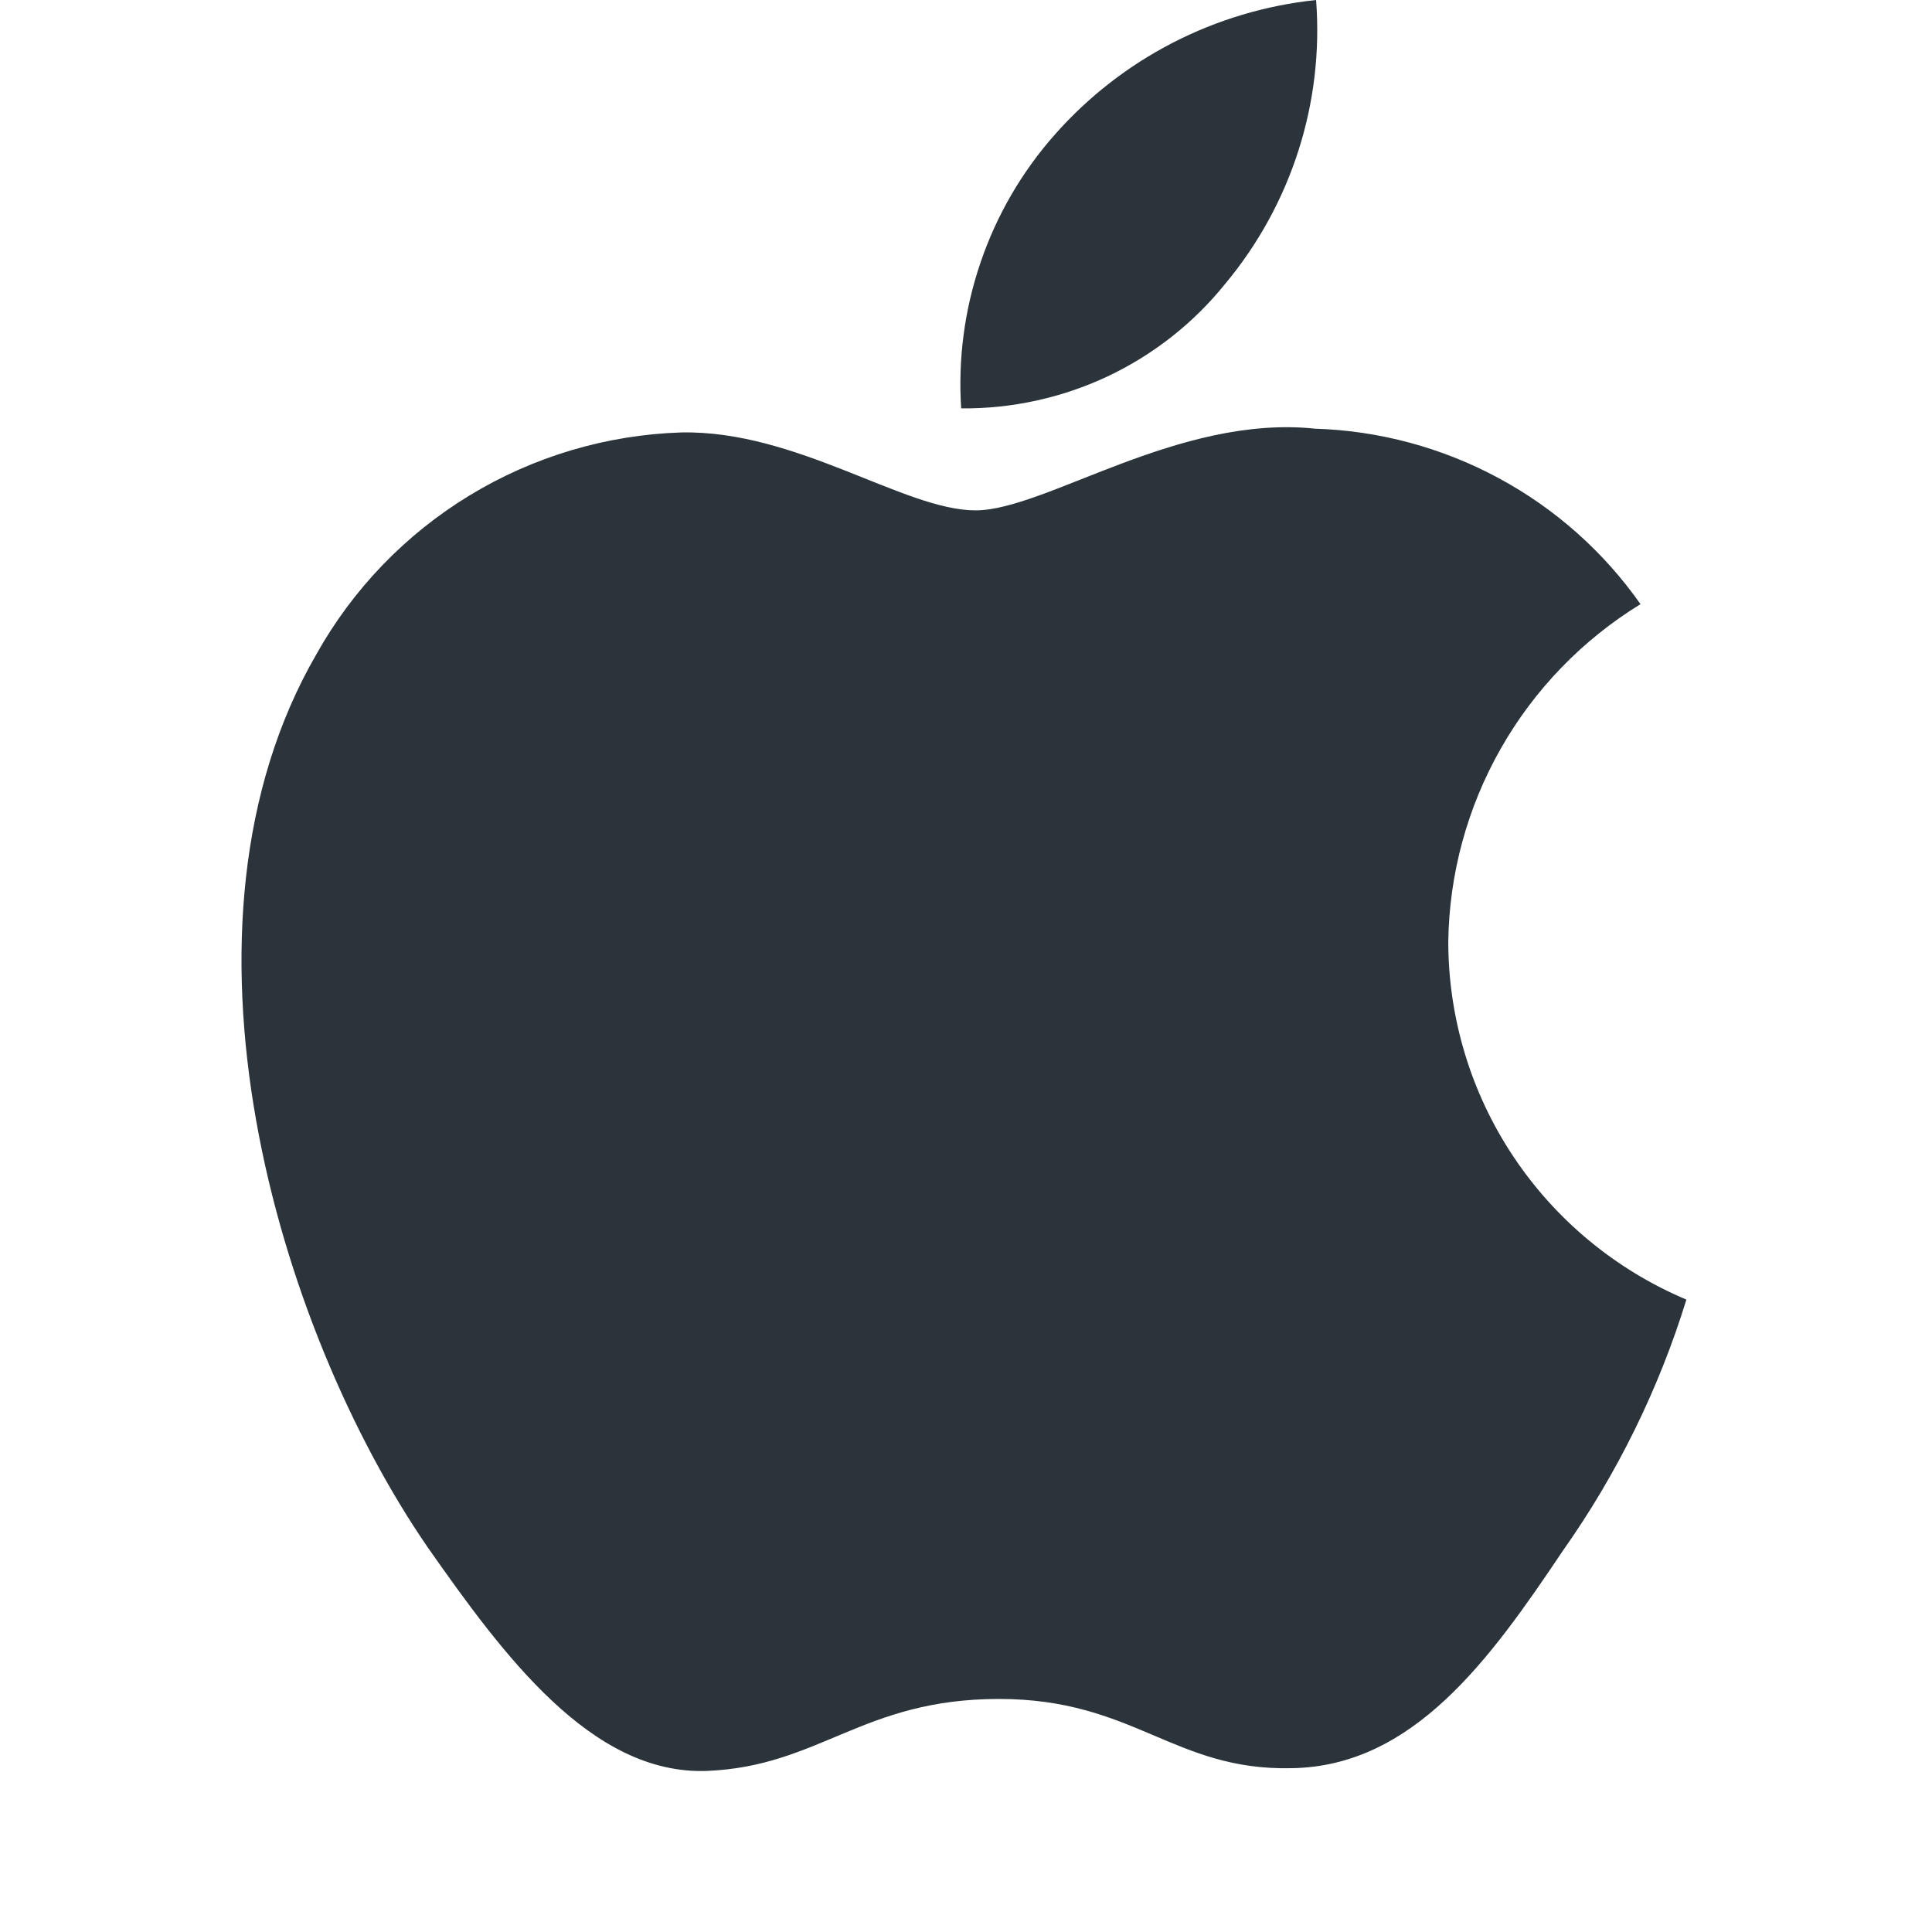 <svg width="24" height="24" viewBox="0 0 24 24" fill="none" xmlns="http://www.w3.org/2000/svg">
<path d="M17.991 11.7C18.002 10.857 18.227 10.03 18.645 9.296C19.062 8.563 19.659 7.947 20.379 7.505C19.921 6.853 19.318 6.317 18.616 5.939C17.914 5.56 17.133 5.35 16.335 5.325C14.634 5.147 12.985 6.34 12.118 6.34C11.234 6.34 9.899 5.343 8.462 5.372C7.532 5.402 6.626 5.672 5.832 6.155C5.038 6.638 4.383 7.318 3.93 8.128C1.971 11.511 3.433 16.483 5.31 19.217C6.249 20.556 7.346 22.052 8.782 21.999C10.187 21.941 10.712 21.105 12.409 21.105C14.089 21.105 14.581 21.999 16.047 21.965C17.555 21.941 18.505 20.62 19.411 19.269C20.085 18.315 20.605 17.26 20.949 16.144C20.073 15.775 19.325 15.156 18.799 14.366C18.273 13.576 17.992 12.648 17.991 11.7Z" fill="#2A343A"/>
<path d="M15.219 3.527C16.041 2.542 16.447 1.277 16.349 0C15.092 0.132 13.932 0.73 13.099 1.677C12.691 2.139 12.379 2.677 12.181 3.26C11.982 3.842 11.9 4.458 11.94 5.073C12.568 5.079 13.19 4.943 13.758 4.676C14.326 4.408 14.826 4.015 15.219 3.527Z" fill="#2A343A"/>
</svg>
